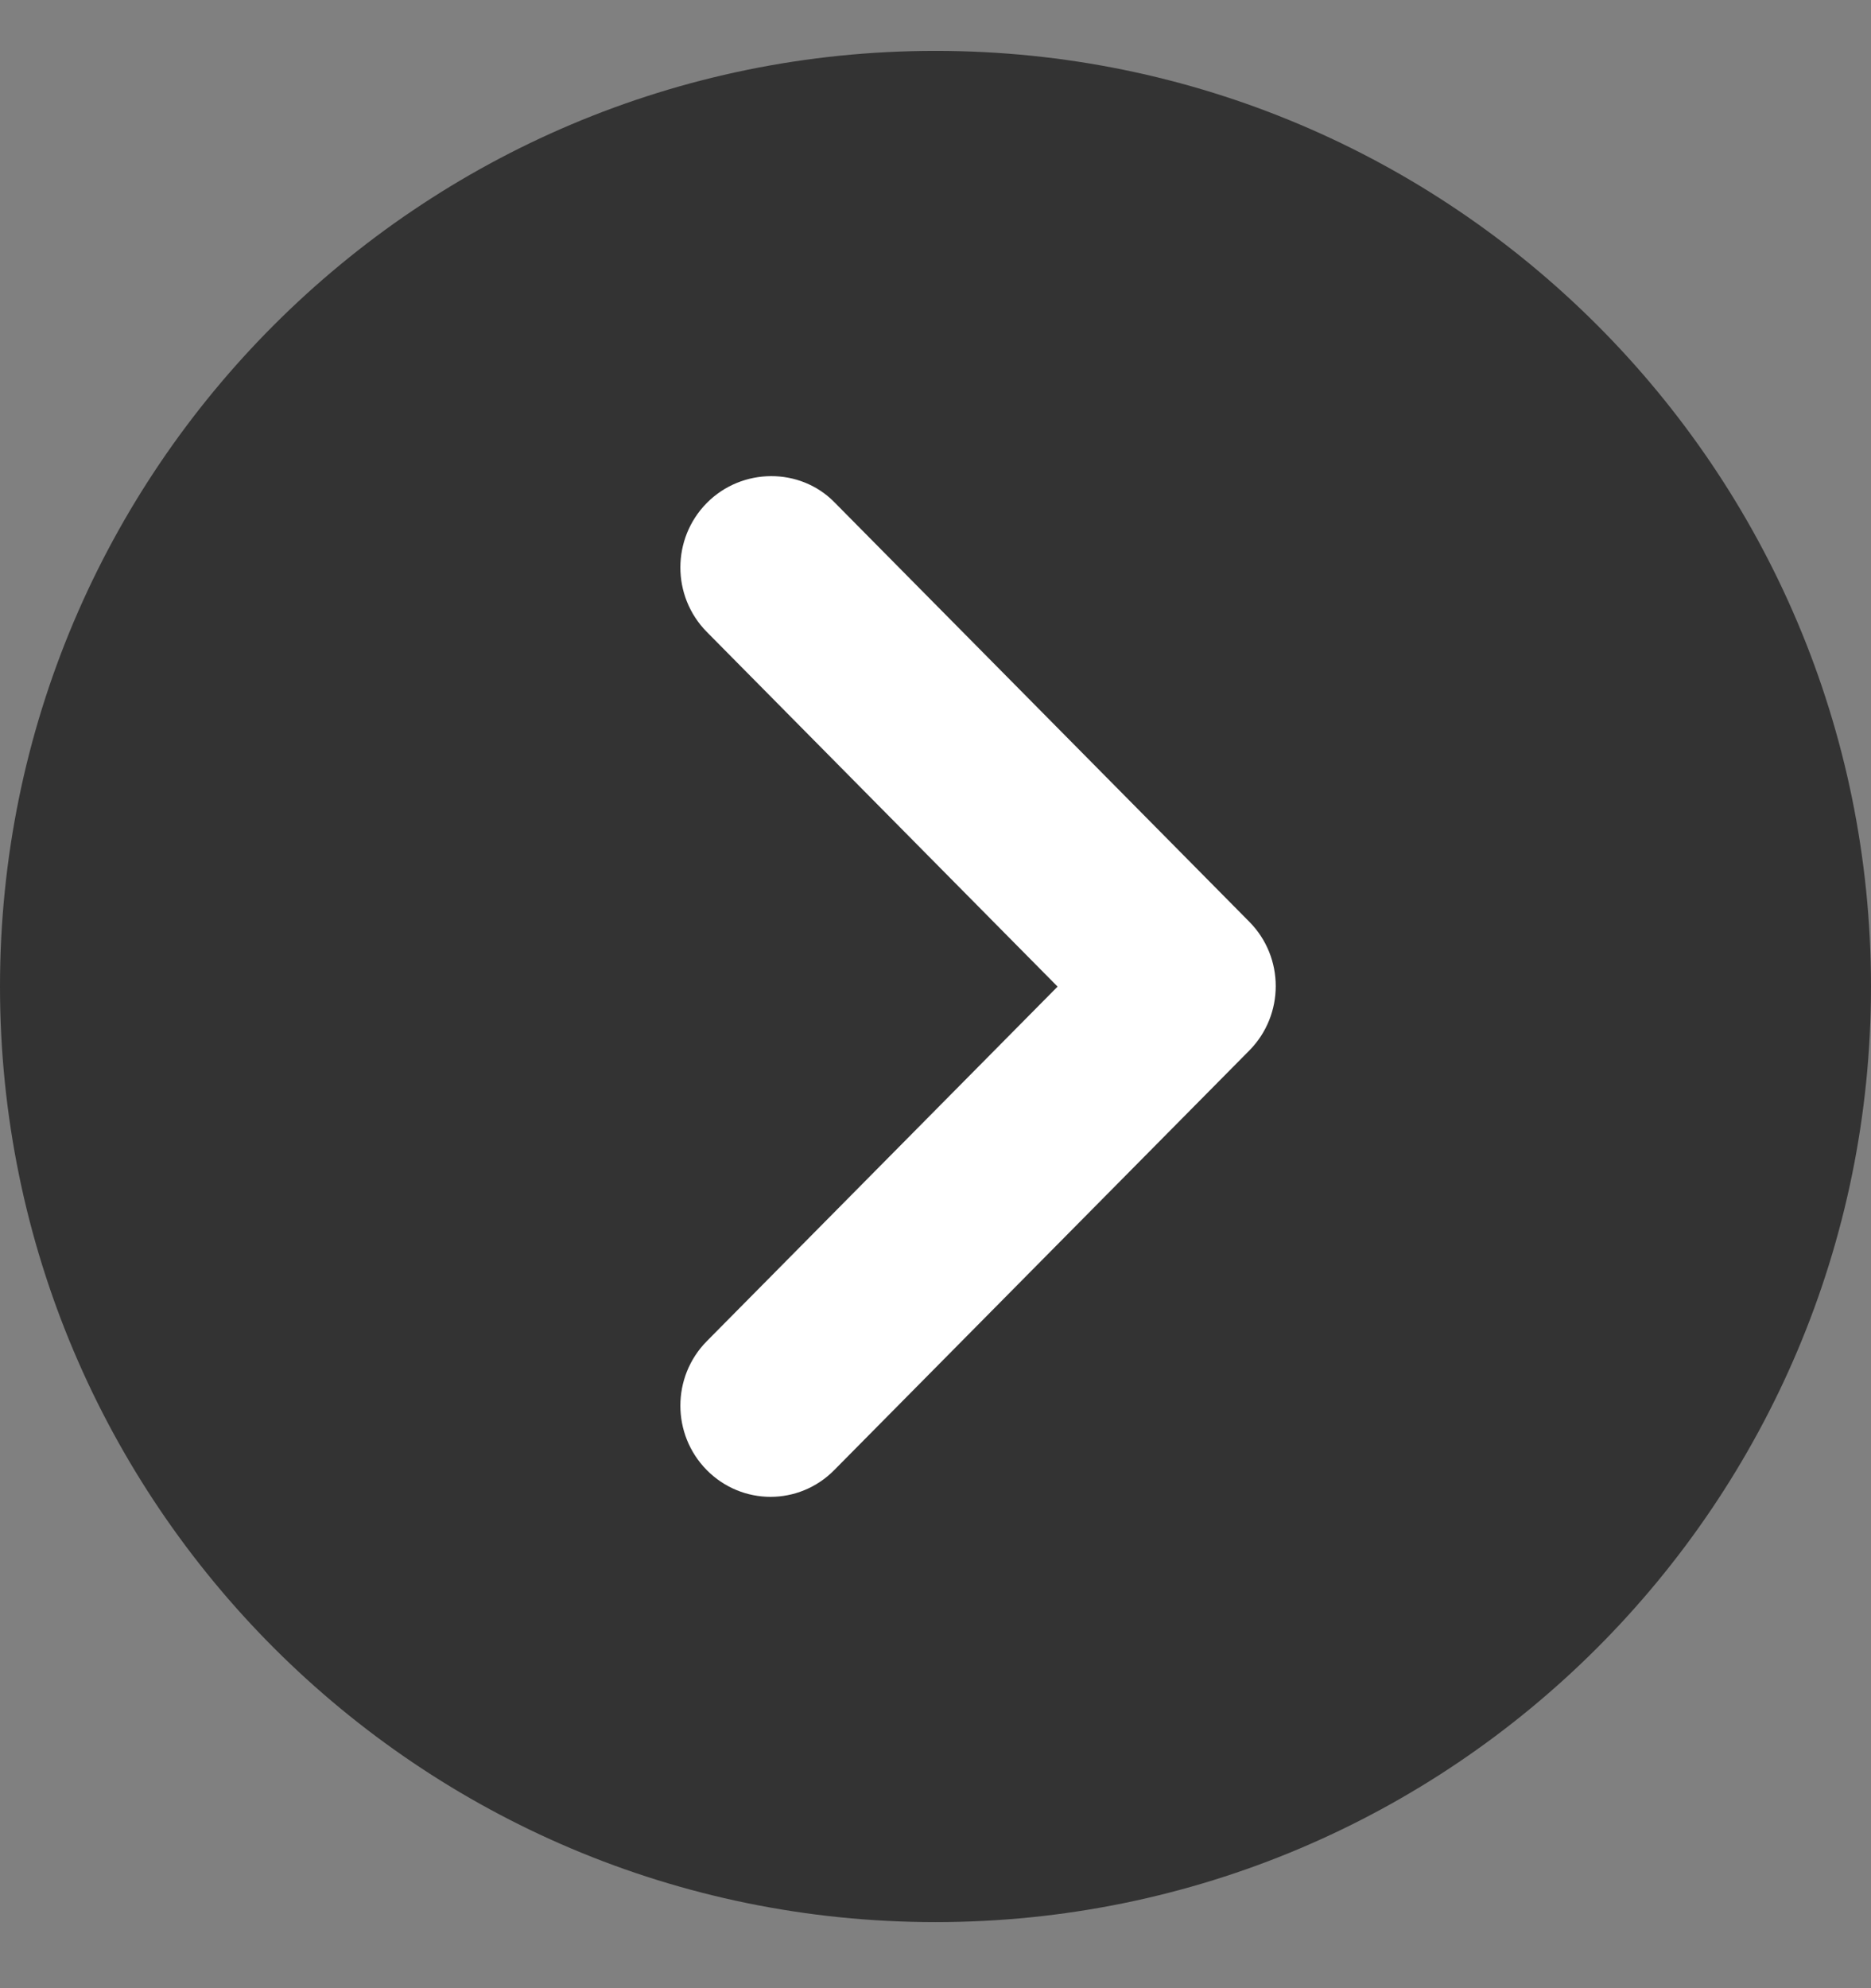 <svg width="16" height="17" viewBox="0 0 16 17" fill="none" xmlns="http://www.w3.org/2000/svg">
<rect x="0" y="0" width="16" height="17" fill="#808080" stroke="none"/>
<path d="M8 16.435C12.418 16.435 16 12.853 16 8.435C16 4.017 12.418 0.435 8 0.435C3.582 0.435 0 4.017 0 8.435C0 12.853 3.582 16.435 8 16.435Z" fill="#333333"/>
<path d="M6.044 4.301C5.743 4.606 5.743 5.098 6.044 5.403L9.044 8.436L6.044 11.468C5.743 11.773 5.743 12.265 6.044 12.57C6.346 12.875 6.833 12.875 7.134 12.57L10.683 8.983C10.985 8.678 10.985 8.185 10.683 7.881L7.134 4.293C6.841 3.996 6.346 3.996 6.044 4.301Z" fill="white"/>
</svg>
